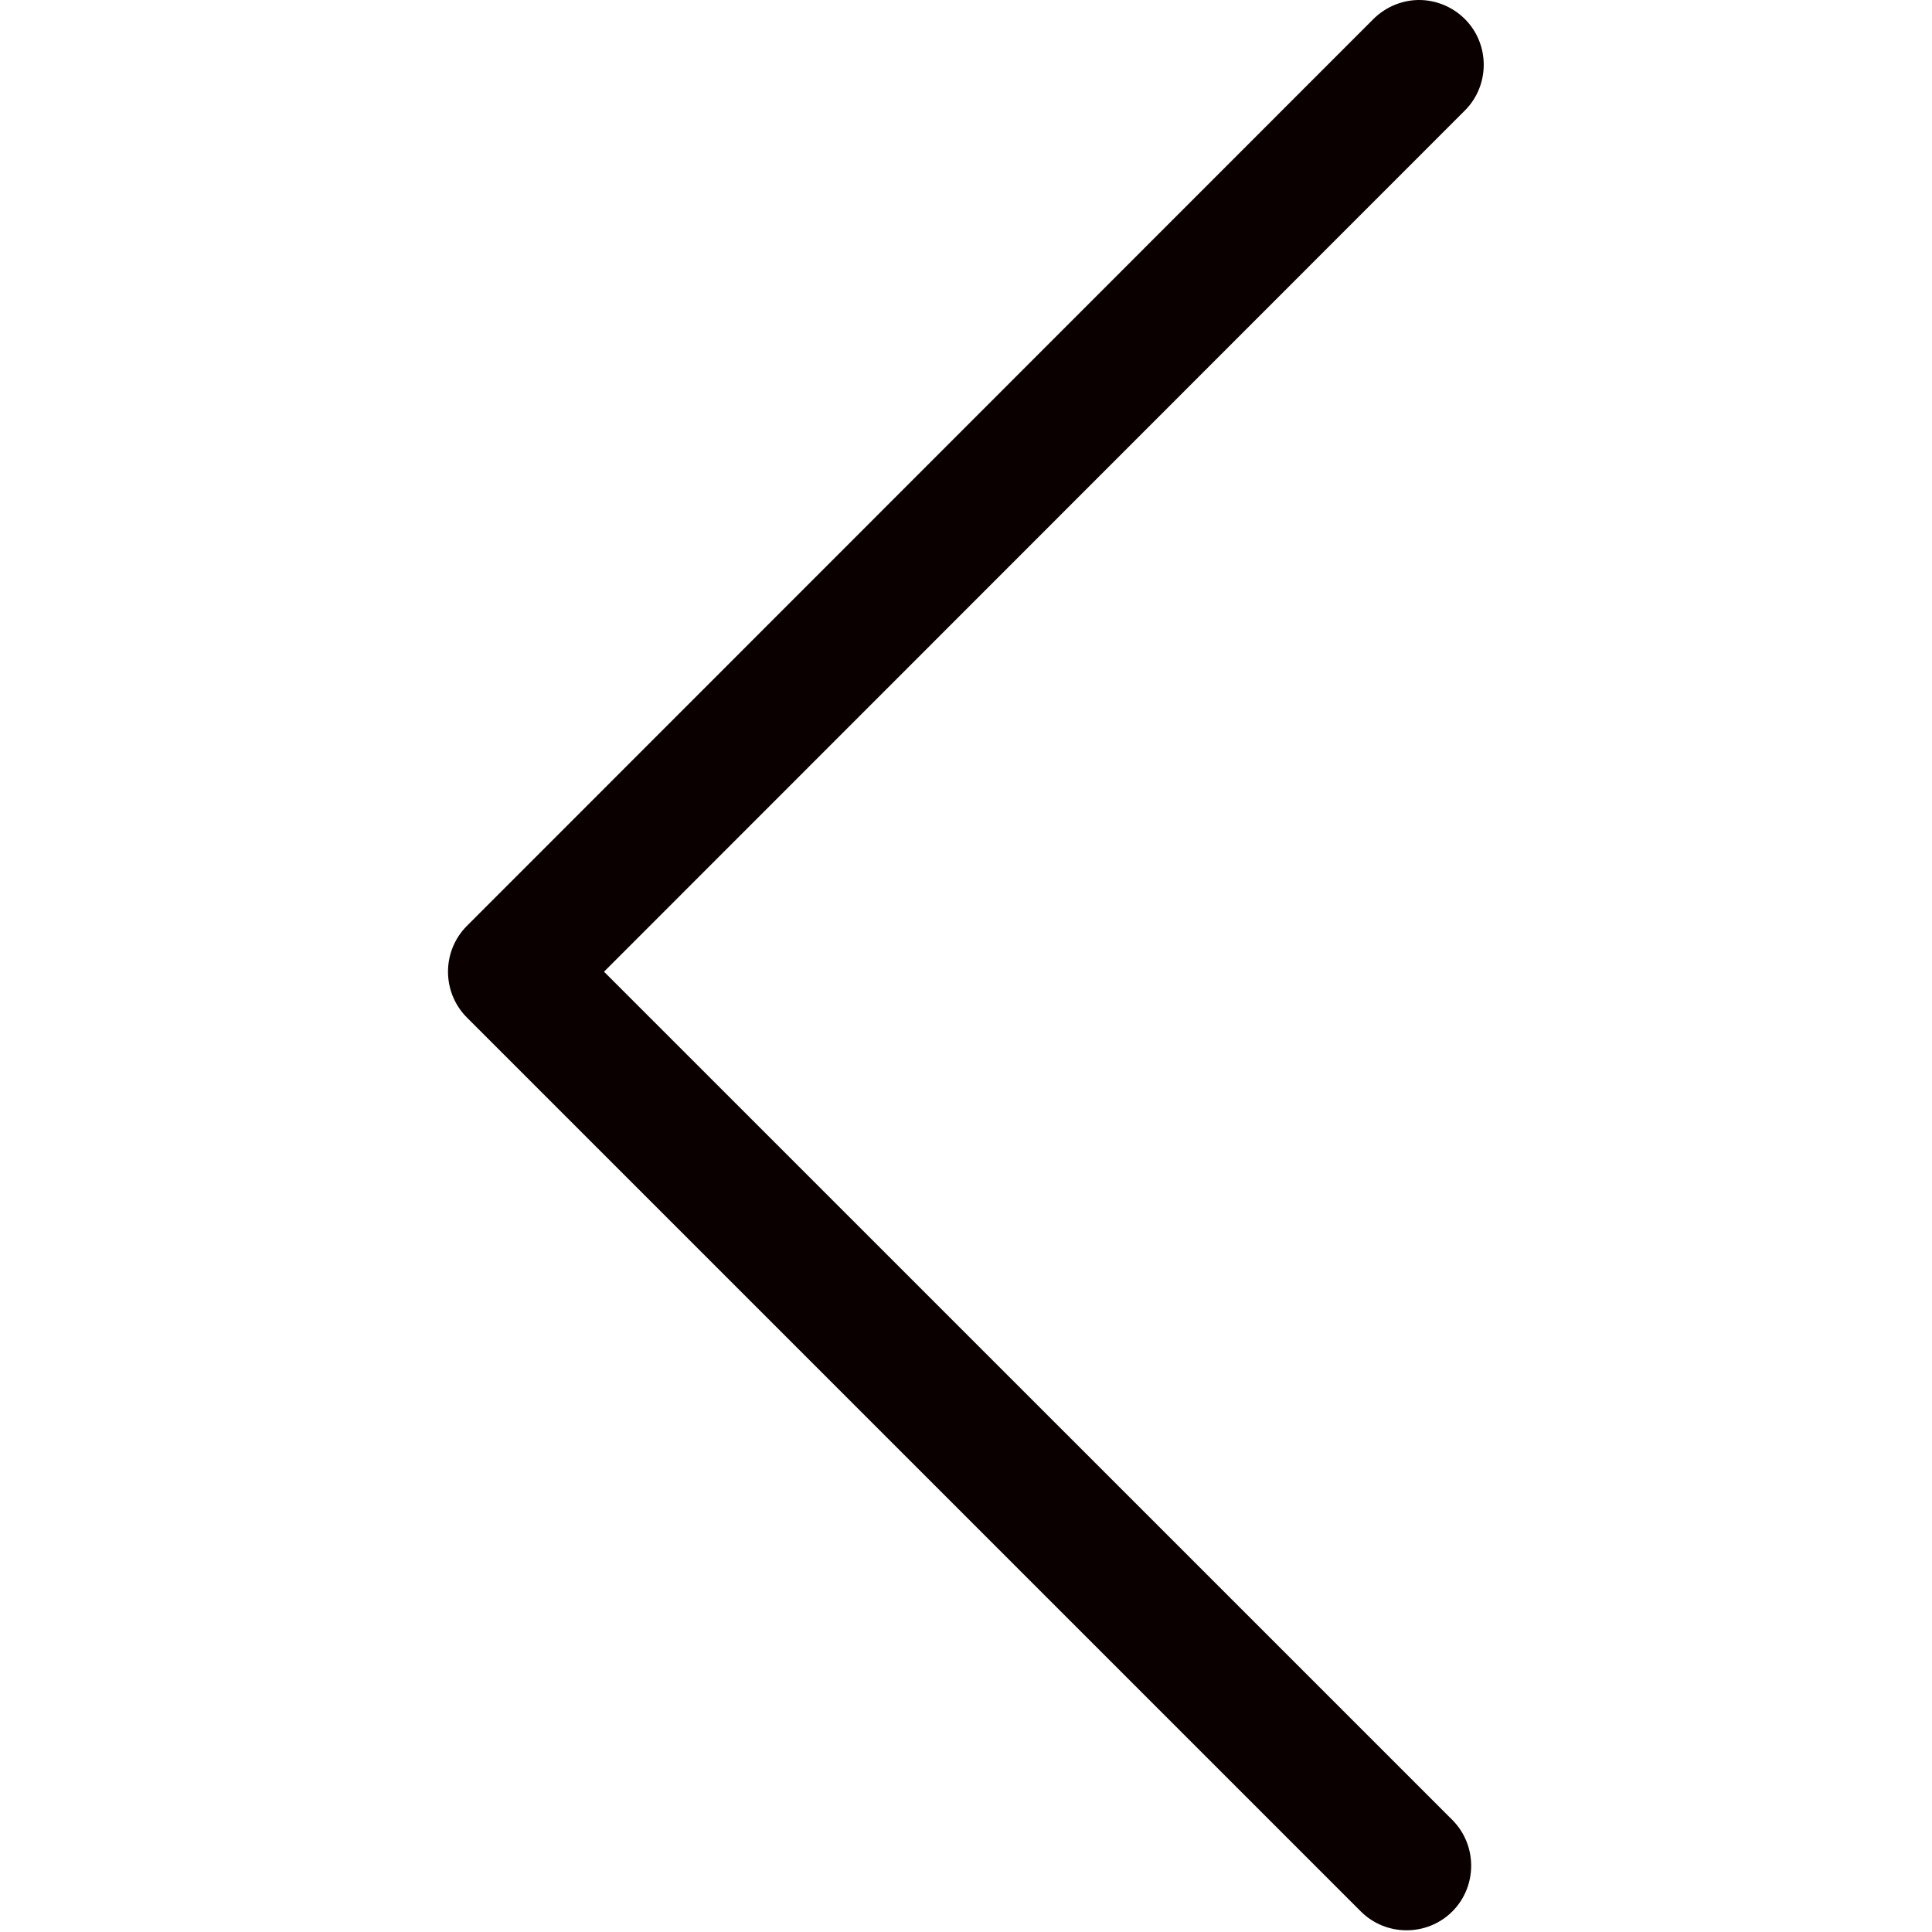 <?xml version="1.0" encoding="UTF-8"?> <svg xmlns="http://www.w3.org/2000/svg" viewBox="0 0 22.00 22.00" data-guides="{&quot;vertical&quot;:[],&quot;horizontal&quot;:[]}"><defs></defs><path fill="#0a0000" stroke="none" fill-opacity="1" stroke-width="1" stroke-opacity="1" id="tSvgb2b90a19ef" title="Path 1" d="M16.16 0C16.347 0 16.538 0.074 16.681 0.217C16.967 0.503 16.967 0.972 16.681 1.258C13.413 4.527 10.146 7.796 6.878 11.065C10.098 14.285 13.318 17.505 16.538 20.724C16.824 21.011 16.824 21.479 16.538 21.766C16.251 22.052 15.783 22.052 15.496 21.766C12.103 18.372 8.71 14.979 5.316 11.586C5.03 11.299 5.03 10.831 5.316 10.544C8.757 7.102 12.198 3.659 15.639 0.217C15.783 0.074 15.973 0 16.16 0C16.16 0 16.16 0 16.16 0Z"></path></svg> 